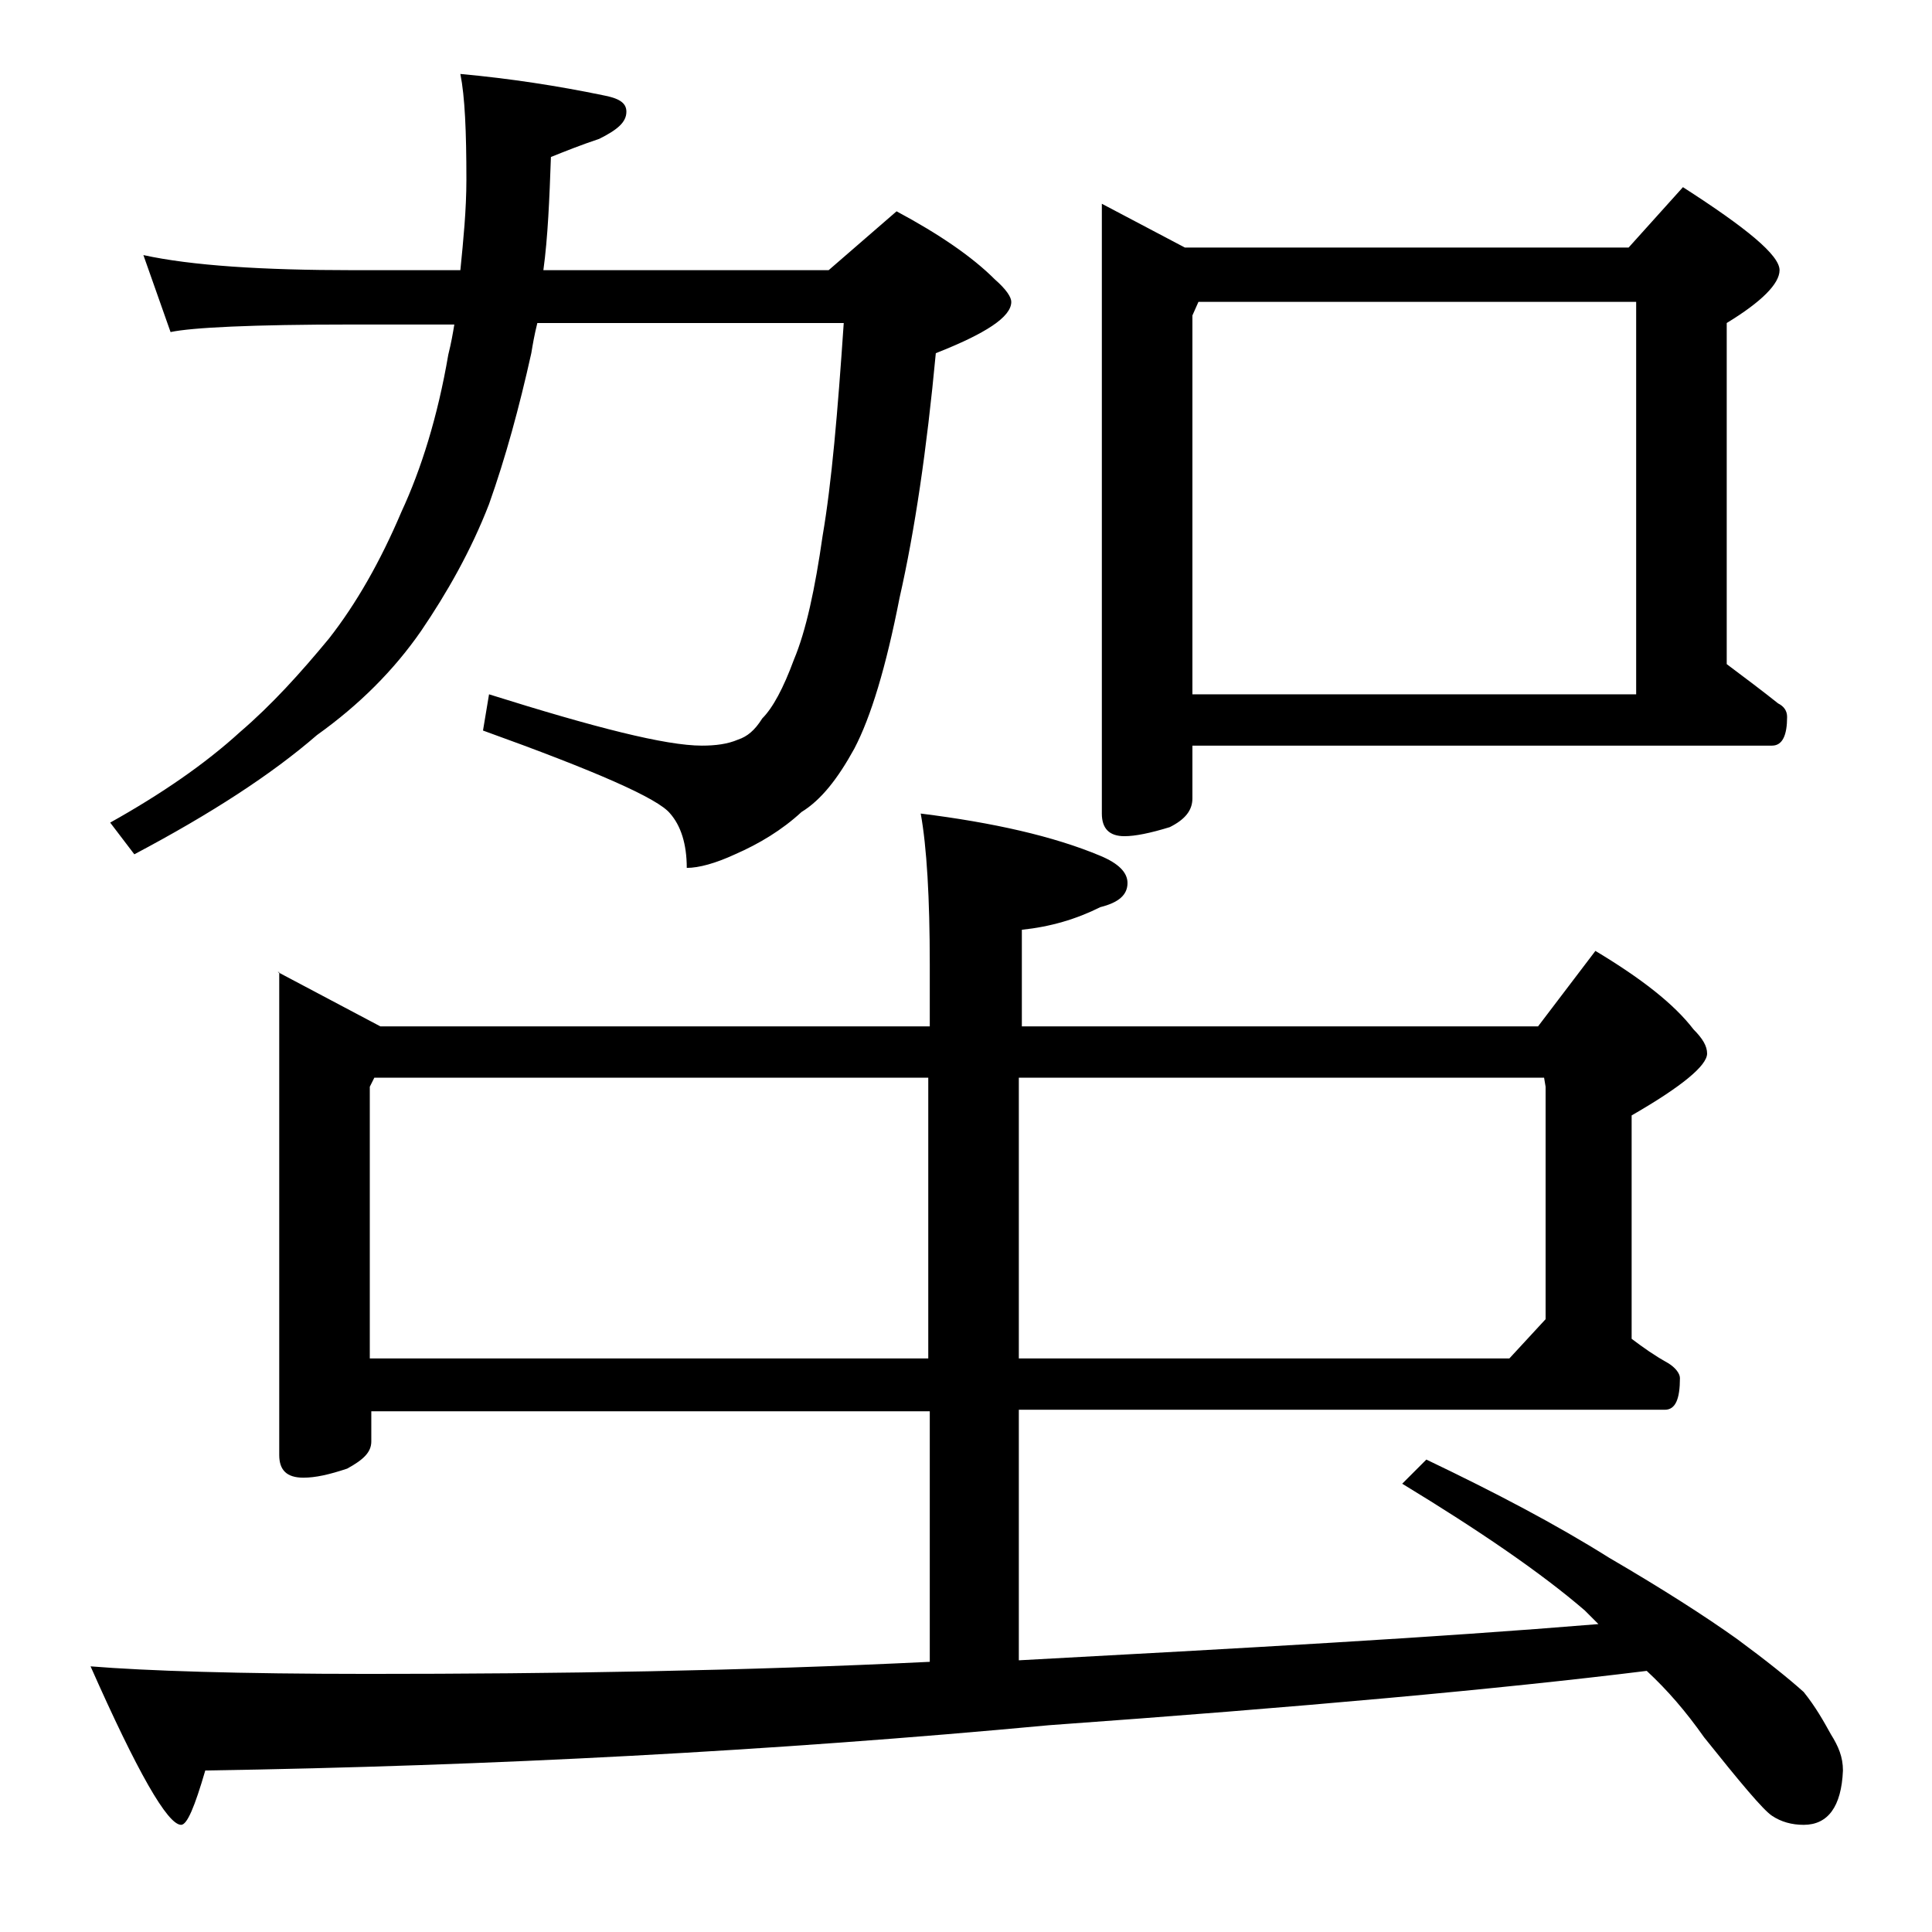 <?xml version="1.0" encoding="utf-8"?>
<!-- Generator: Adobe Illustrator 18.0.0, SVG Export Plug-In . SVG Version: 6.00 Build 0)  -->
<!DOCTYPE svg PUBLIC "-//W3C//DTD SVG 1.1//EN" "http://www.w3.org/Graphics/SVG/1.1/DTD/svg11.dtd">
<svg version="1.1" id="Layer_1" xmlns="http://www.w3.org/2000/svg" xmlns:xlink="http://www.w3.org/1999/xlink" x="0px" y="0px"
	 viewBox="0 0 128 128" enable-background="new 0 0 128 128" xml:space="preserve">
<path d="M18.4,64.4l6.8,3.6h36.4v-4.1c0-4.4-0.2-7.8-0.6-10c4.8,0.6,8.8,1.5,11.9,2.8c1.2,0.5,1.8,1.1,1.8,1.8
	c0,0.8-0.6,1.3-1.8,1.6c-1.6,0.8-3.3,1.3-5.2,1.5V68h34.2l3.8-5c3,1.8,5.2,3.5,6.5,5.2c0.6,0.6,0.9,1.1,0.9,1.6c0,0.8-1.7,2.2-5,4.1
	v14.8c0.8,0.6,1.5,1.1,2.4,1.6c0.5,0.3,0.8,0.7,0.8,1c0,1.4-0.3,2.1-1,2.1H67.5v16.6c14.8-0.8,27.5-1.5,38.4-2.4
	c-0.3-0.3-0.6-0.6-0.9-0.9c-2.9-2.5-7-5.3-12.1-8.4l1.6-1.6c4.6,2.2,8.6,4.3,12.1,6.5c3.6,2.1,6.4,3.9,8.5,5.4
	c1.9,1.4,3.4,2.6,4.4,3.5c0.8,1,1.3,1.9,1.8,2.8c0.5,0.8,0.8,1.5,0.8,2.4c-0.1,2.4-1,3.6-2.6,3.6c-0.8,0-1.5-0.2-2.1-0.6
	c-0.6-0.4-2.1-2.2-4.5-5.2c-1.2-1.7-2.4-3.1-3.8-4.4c-9.7,1.2-22.9,2.4-39.6,3.6c-18.2,1.7-36.9,2.7-55.9,3
	c-0.7,2.4-1.2,3.6-1.6,3.6c-0.9,0-2.9-3.5-6-10.5c3.7,0.3,9.8,0.5,18.4,0.5c12.5,0,24.9-0.2,37.2-0.8V93.5h-37v2
	c0,0.7-0.5,1.2-1.6,1.8c-1.2,0.4-2.1,0.6-2.9,0.6c-1.1,0-1.6-0.5-1.6-1.5V64.4z M9.5,16.9c3.2,0.7,7.9,1,13.9,1h7.1
	c0.2-2,0.4-4,0.4-6c0-3.2-0.1-5.5-0.4-7c3.3,0.3,6.5,0.8,9.4,1.4c1.1,0.2,1.6,0.5,1.6,1.1c0,0.7-0.6,1.2-1.8,1.8
	c-1.2,0.4-2.2,0.8-3.2,1.2c-0.1,2.8-0.2,5.3-0.5,7.5h18.9l4.5-3.9c2.8,1.5,5,3,6.5,4.5c0.8,0.7,1.1,1.2,1.1,1.5c0,1-1.7,2.1-5,3.4
	c-0.6,6.4-1.4,11.8-2.4,16.2c-0.9,4.6-1.9,7.9-3,10c-1.1,2-2.2,3.4-3.5,4.2c-1.3,1.2-2.8,2.1-4.4,2.8c-1.3,0.6-2.4,0.9-3.2,0.9
	c0-1.6-0.4-2.8-1.1-3.6c-0.8-1-4.9-2.8-12.4-5.5l0.4-2.4c7,2.2,11.7,3.4,14.1,3.4c0.9,0,1.7-0.1,2.4-0.4c0.6-0.2,1.1-0.6,1.6-1.4
	c0.7-0.7,1.4-2,2.1-3.9c0.8-1.9,1.4-4.7,1.9-8.2c0.6-3.5,1-8.2,1.4-14.1H35.6c-0.2,0.8-0.3,1.4-0.4,2c-0.8,3.6-1.7,6.9-2.8,10
	c-1.2,3.1-2.8,5.9-4.5,8.4c-1.8,2.6-4.1,4.9-6.9,6.9c-3,2.6-7,5.2-12.1,7.9l-1.6-2.1c3.4-1.9,6.3-3.9,8.6-6c2.1-1.8,4-3.9,5.9-6.2
	c1.8-2.3,3.4-5.1,4.8-8.4c1.3-2.8,2.4-6.3,3.1-10.4c0.2-0.8,0.3-1.4,0.4-2h-6.8c-6.6,0-10.6,0.2-12,0.5L9.5,16.9z M24.5,90h37V71.4
	H24.8L24.5,72V90z M67.5,90H100l2.4-2.6V72l-0.1-0.6H67.5V90z M73,13.5l5.5,2.9h29.4l3.6-4c4.2,2.7,6.4,4.5,6.4,5.5
	c0,0.9-1.2,2.1-3.5,3.5V44c1.2,0.9,2.4,1.8,3.4,2.6c0.4,0.2,0.6,0.5,0.6,0.9c0,1.2-0.3,1.9-1,1.9H79v3.5c0,0.8-0.5,1.4-1.5,1.9
	c-1.3,0.4-2.3,0.6-3,0.6c-1,0-1.5-0.5-1.5-1.5V13.5z M79,46h29.4V20h-29L79,20.9V46z"/>
</svg>
